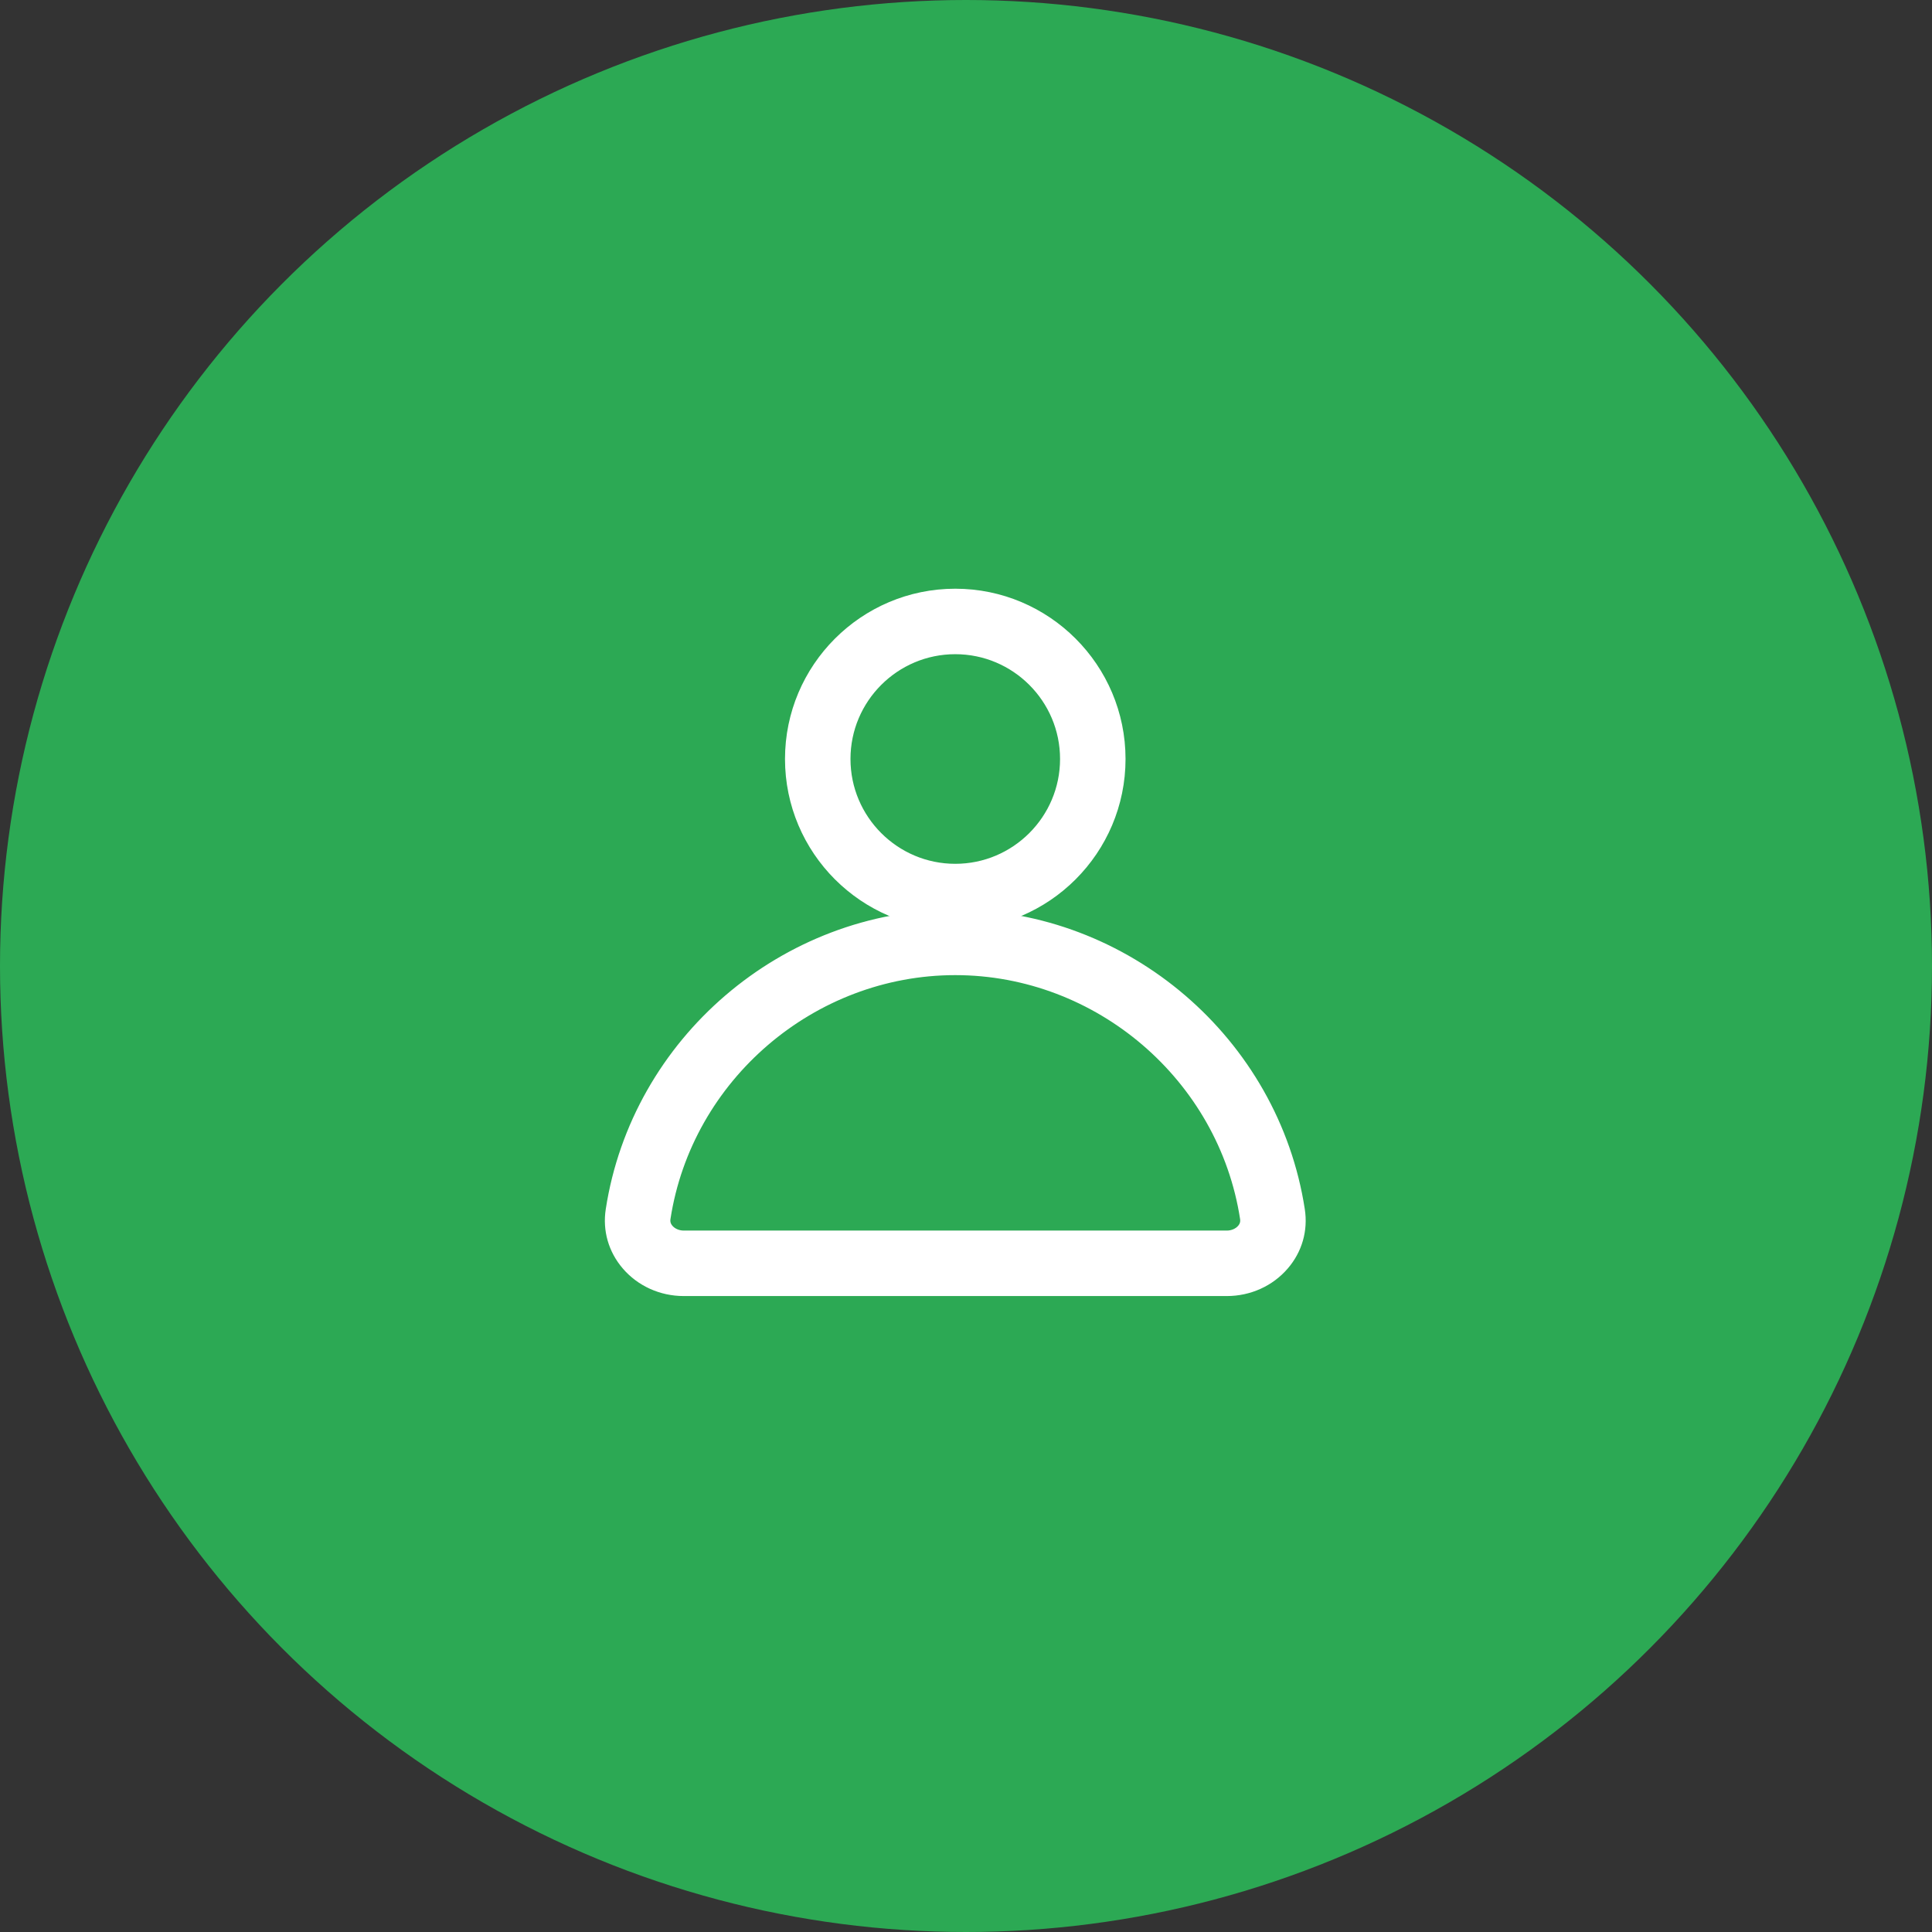 <svg width="120" height="120" viewBox="0 0 120 120" fill="none" xmlns="http://www.w3.org/2000/svg">
<rect x="0" y="0" width="120" height="120" fill="#333333" stroke="none"/>
<circle cx="60" cy="60" r="60" fill="#2CA954"/>
<path d="M42.467 80H76.201C77.527 80 78.769 79.439 79.609 78.459C80.4 77.538 80.733 76.374 80.549 75.179C78.956 64.816 69.836 57 59.334 57C48.832 57 39.712 64.816 38.119 75.179C37.935 76.372 38.269 77.537 39.059 78.459C39.899 79.439 41.141 80 42.467 80H42.467ZM59.334 60.067C68.336 60.067 76.153 66.764 77.519 75.645C77.565 75.951 77.487 76.223 77.282 76.463C77.028 76.757 76.624 76.933 76.201 76.933H42.467C42.044 76.933 41.639 76.757 41.386 76.461C41.182 76.223 41.103 75.949 41.149 75.645C42.515 66.764 50.331 60.067 59.334 60.067H59.334Z" fill="white" stroke="white"/>
<path d="M59.333 57.219C64.89 57.219 69.409 52.699 69.409 47.142C69.409 41.585 64.89 37.066 59.333 37.066C53.777 37.066 49.258 41.587 49.258 47.142C49.258 52.697 53.777 57.219 59.333 57.219ZM59.333 40.133C63.199 40.133 66.342 43.278 66.342 47.142C66.342 51.007 63.197 54.153 59.333 54.153C55.469 54.153 52.325 51.008 52.325 47.142C52.325 43.278 55.468 40.133 59.333 40.133V40.133Z" fill="white" stroke="white"/>
</svg>
